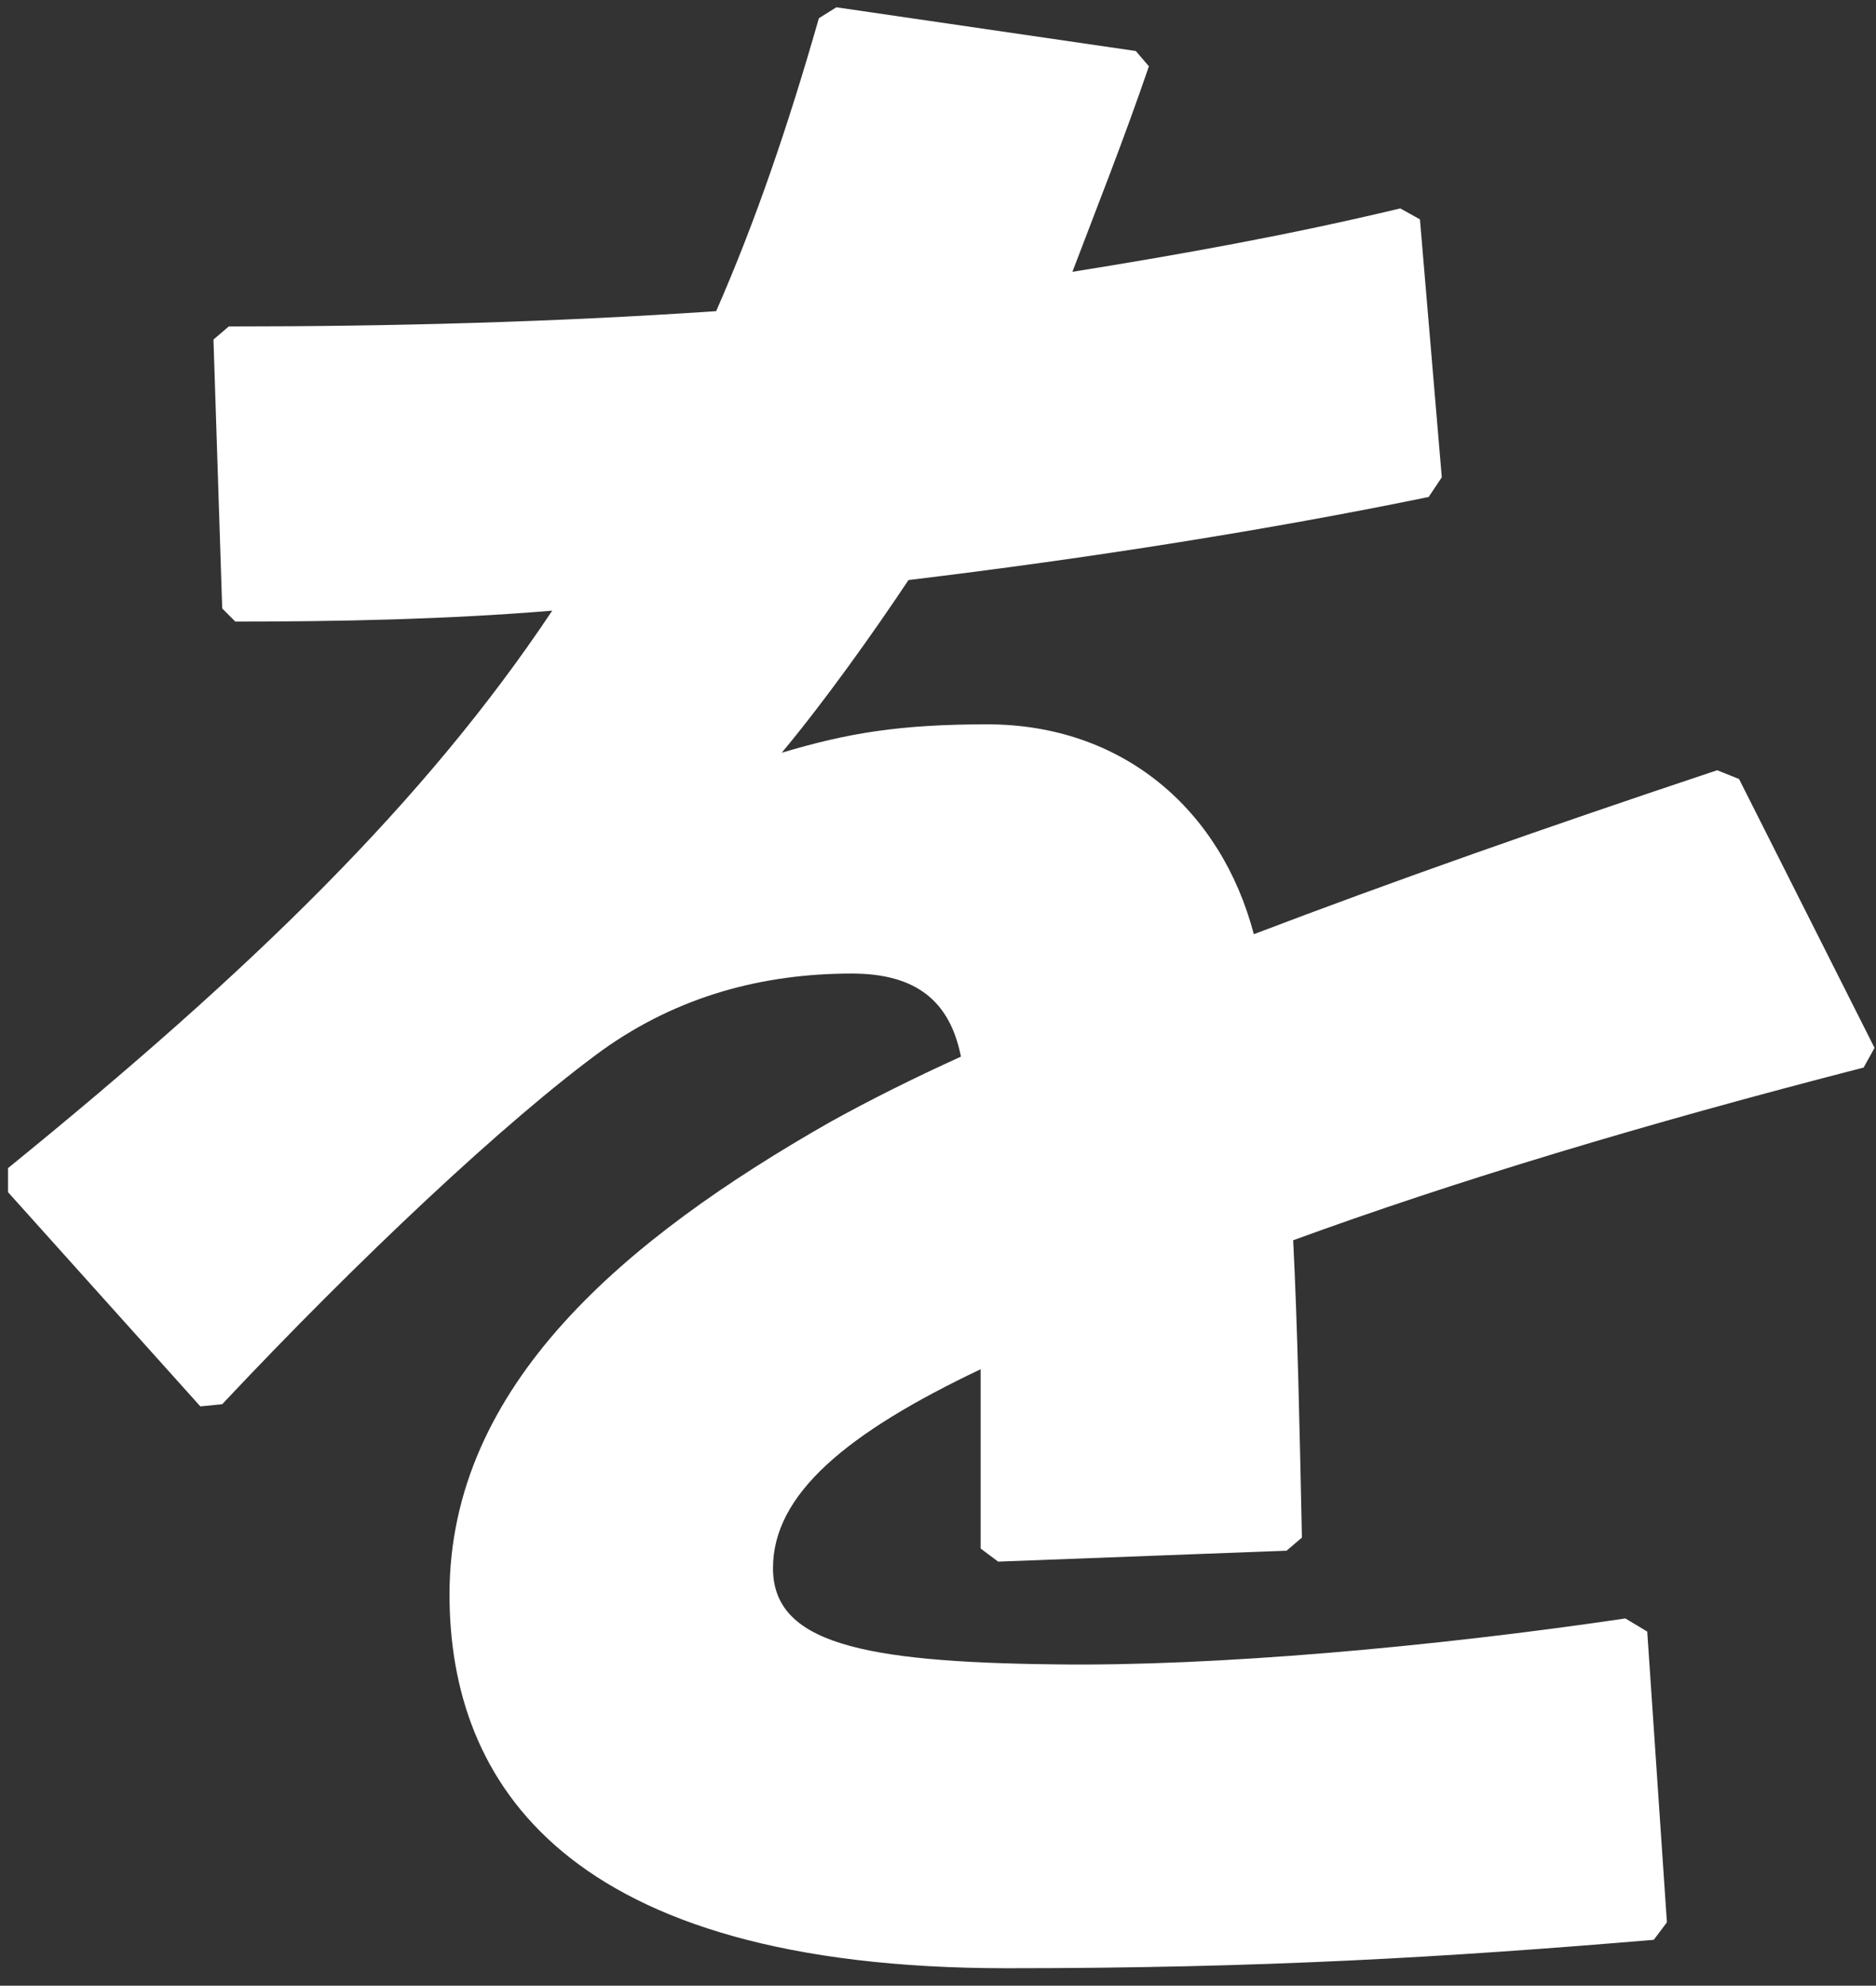 <svg width="103" height="109" viewBox="0 0 103 109" fill="none" xmlns="http://www.w3.org/2000/svg">
<rect x="0" y="0" width="103" height="109" fill="#333333" stroke="none"/>
<path d="M0.44 65.44V64.12C13.88 53.2 23.36 43.96 30.32 33.52C24.56 34 18.56 34.12 12.92 34.12L12.2 33.4L11.72 18.64L12.56 17.92C21.56 17.92 30.44 17.68 39.32 17.08C41.48 12.16 43.28 6.88 44.96 1L45.92 0.4L62.36 2.8L63.08 3.64C61.64 7.84 60.2 11.44 58.88 14.92C64.88 13.96 70.88 12.88 76.88 11.44L77.96 12.04L79.16 26.2L78.44 27.28C69.68 29.08 59.84 30.64 49.88 31.84C47.96 34.72 45.32 38.44 42.92 41.32C46.52 40.24 49.4 39.76 54.2 39.76C61.64 39.76 67.04 44.44 68.84 51.28C76.4 48.4 84.92 45.4 94.28 42.28L95.48 42.76L102.92 57.52L102.32 58.6C90.2 61.72 79.88 64.84 71 68.08C71.24 72.76 71.36 78.64 71.48 84.4L70.64 85.12L54.8 85.72L53.84 85C53.84 81.52 53.84 77.92 53.84 75.16C46.52 78.64 42.44 82 42.44 86.08C42.44 90.16 47.24 91.24 57.92 91.36C66.68 91.48 78.68 90.4 89.24 88.84L90.44 89.56L91.52 105.52L90.8 106.48C79.4 107.44 69.32 108.04 55.28 108.04C31.04 108.04 24.68 97.84 24.68 87.52C24.68 76 34.4 67.96 45.56 61.6C47.72 60.4 50.12 59.2 52.76 58C52.16 55 50.36 53.44 46.76 53.44C41.96 53.44 37.28 54.64 33.08 57.64C27.8 61.48 19.64 69.16 12.2 77.08L11 77.2L0.44 65.44Z" fill="white"/>
</svg>
